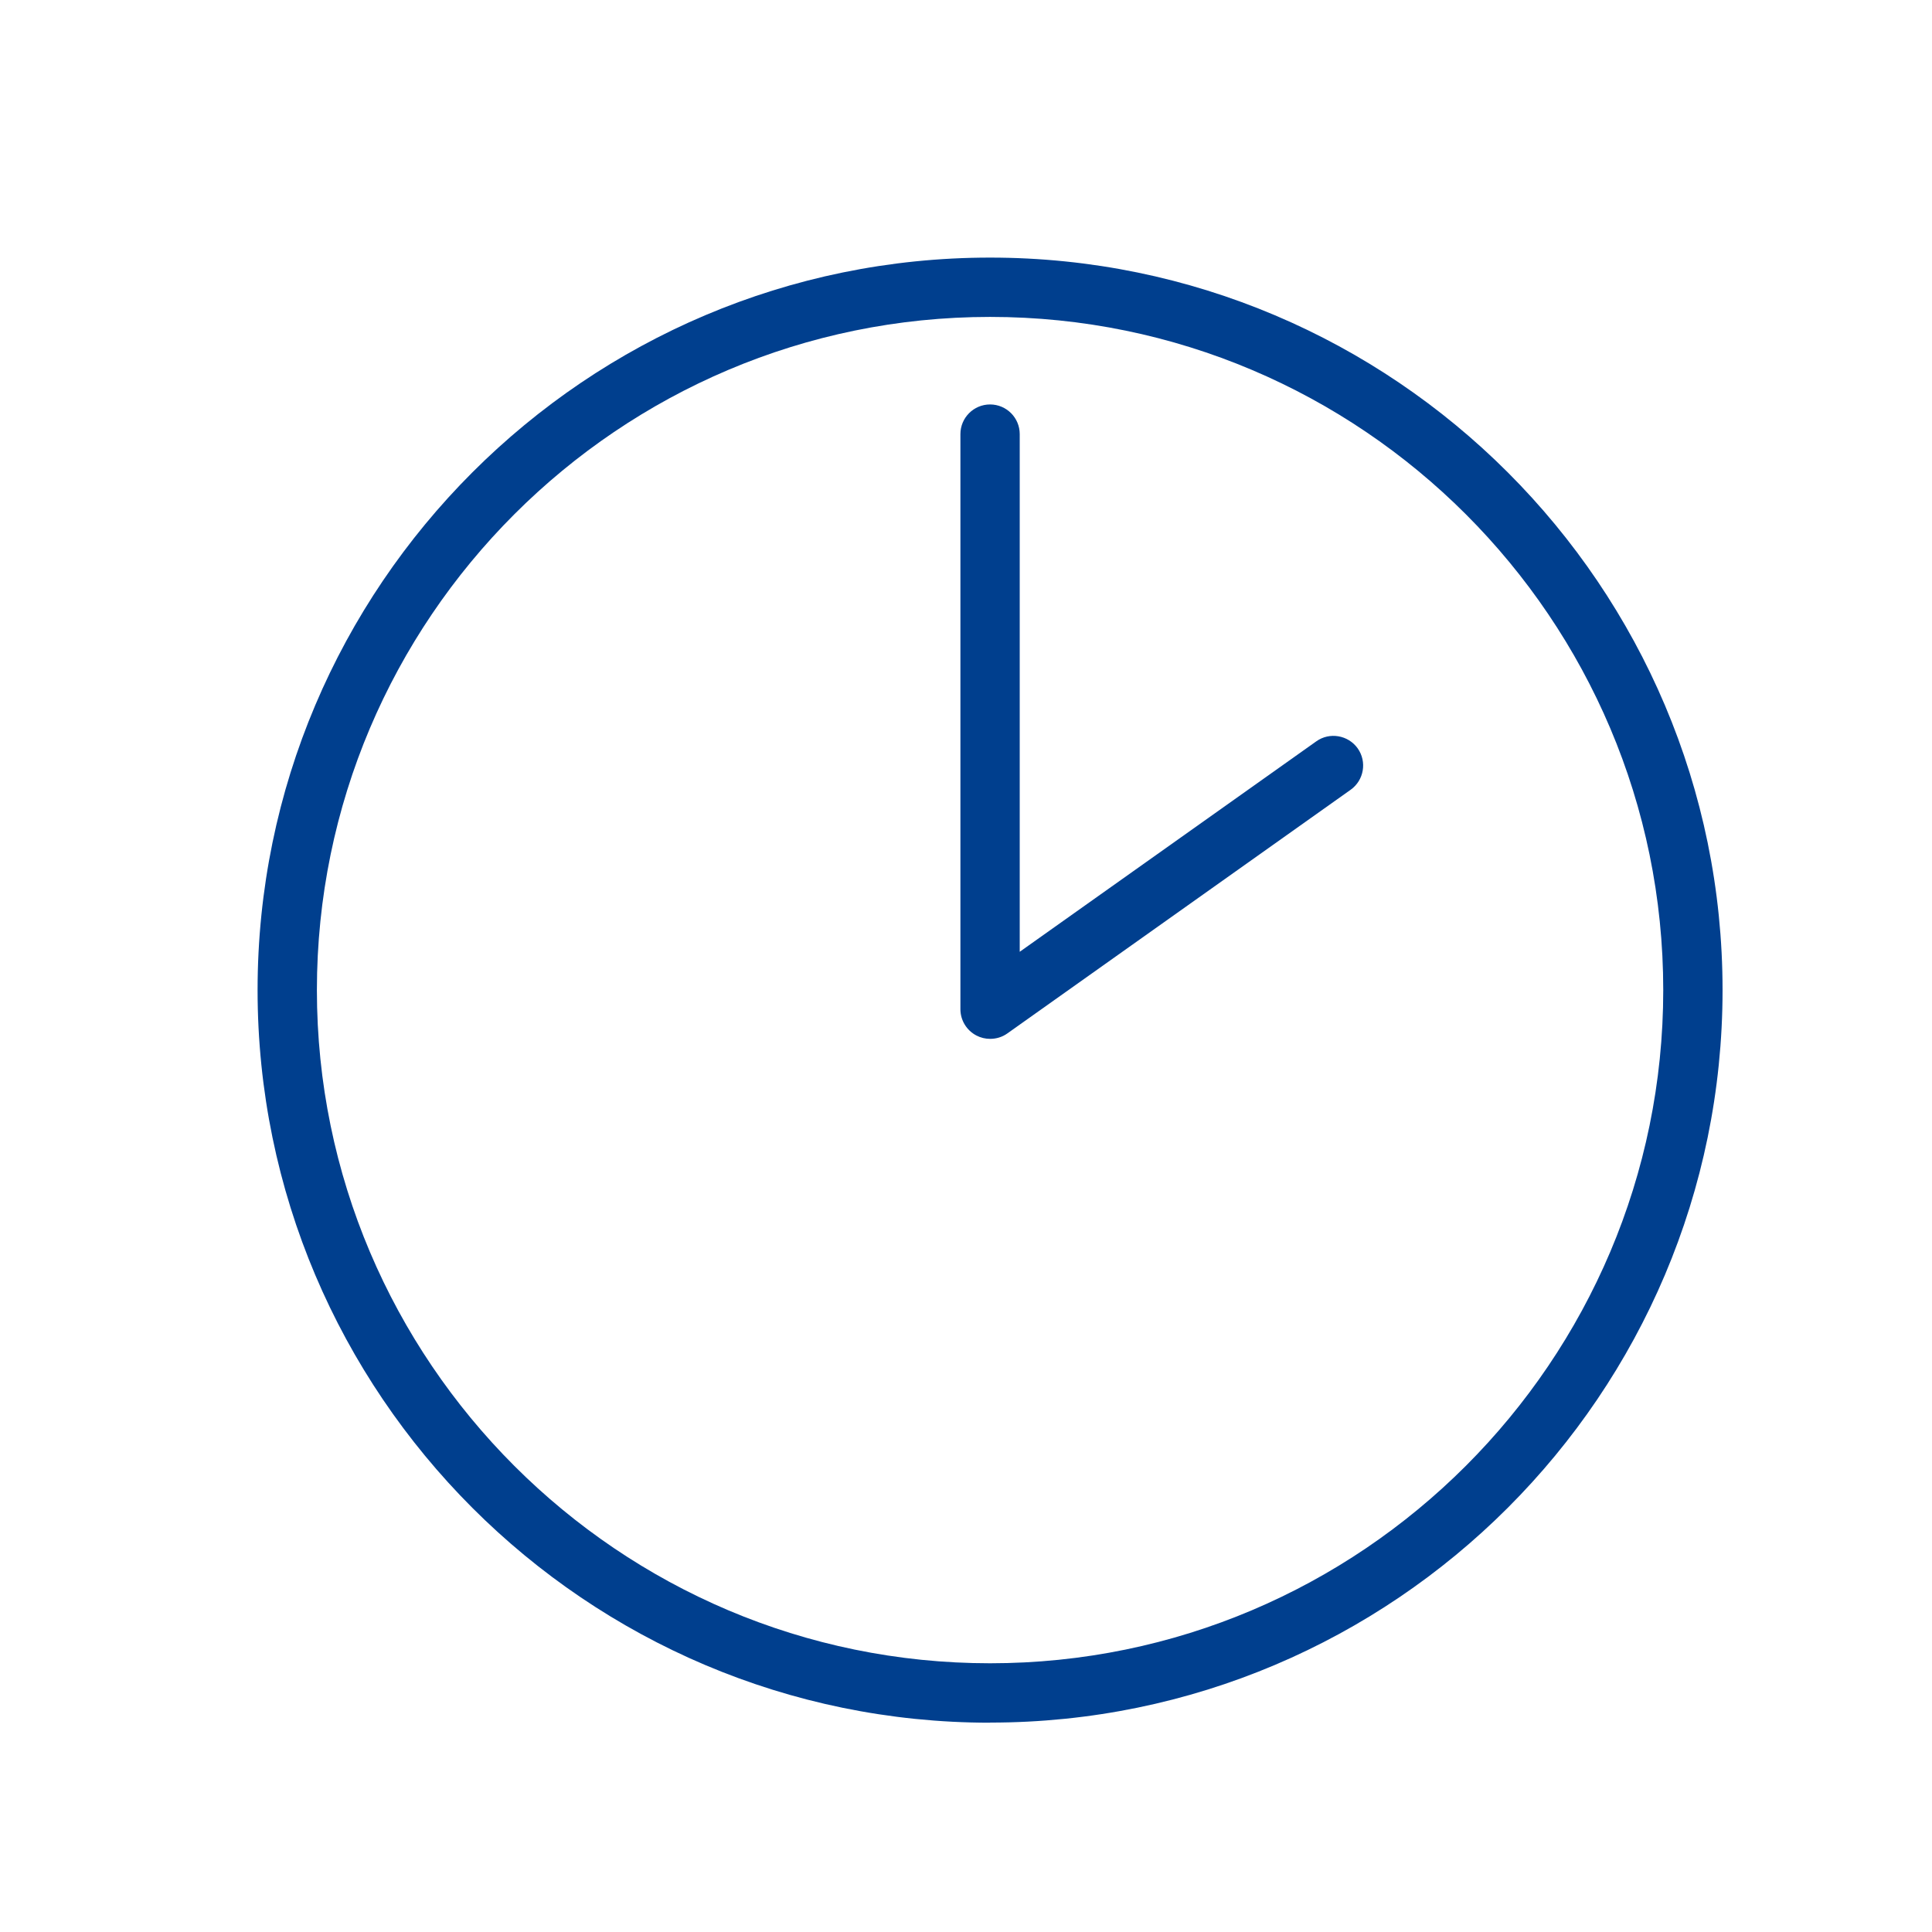 <svg width="120" height="120" viewBox="0 0 120 120" fill="none" xmlns="http://www.w3.org/2000/svg">
<path d="M61.495 107C36.408 107 15.999 86.584 15.999 61.496C15.999 36.409 36.408 16 61.495 16C86.582 16 106.991 36.409 106.991 61.496C106.991 86.584 86.582 106.993 61.495 106.993V107ZM61.495 19.684C38.441 19.684 19.683 38.442 19.683 61.496C19.683 84.55 38.441 103.309 61.495 103.309C84.549 103.309 103.307 84.55 103.307 61.496C103.307 38.442 84.556 19.684 61.495 19.684Z" fill="#003F8E"/>
<path d="M61.495 64.525C61.208 64.525 60.913 64.458 60.648 64.318C60.036 64.001 59.653 63.368 59.653 62.682V26.963C59.653 25.947 60.478 25.121 61.495 25.121C62.512 25.121 63.337 25.947 63.337 26.963V59.117L81.757 46.046C82.582 45.456 83.739 45.656 84.328 46.481C84.917 47.313 84.718 48.463 83.893 49.052L62.571 64.186C62.254 64.414 61.878 64.525 61.502 64.525H61.495Z" fill="#003F8E"/>
</svg>
